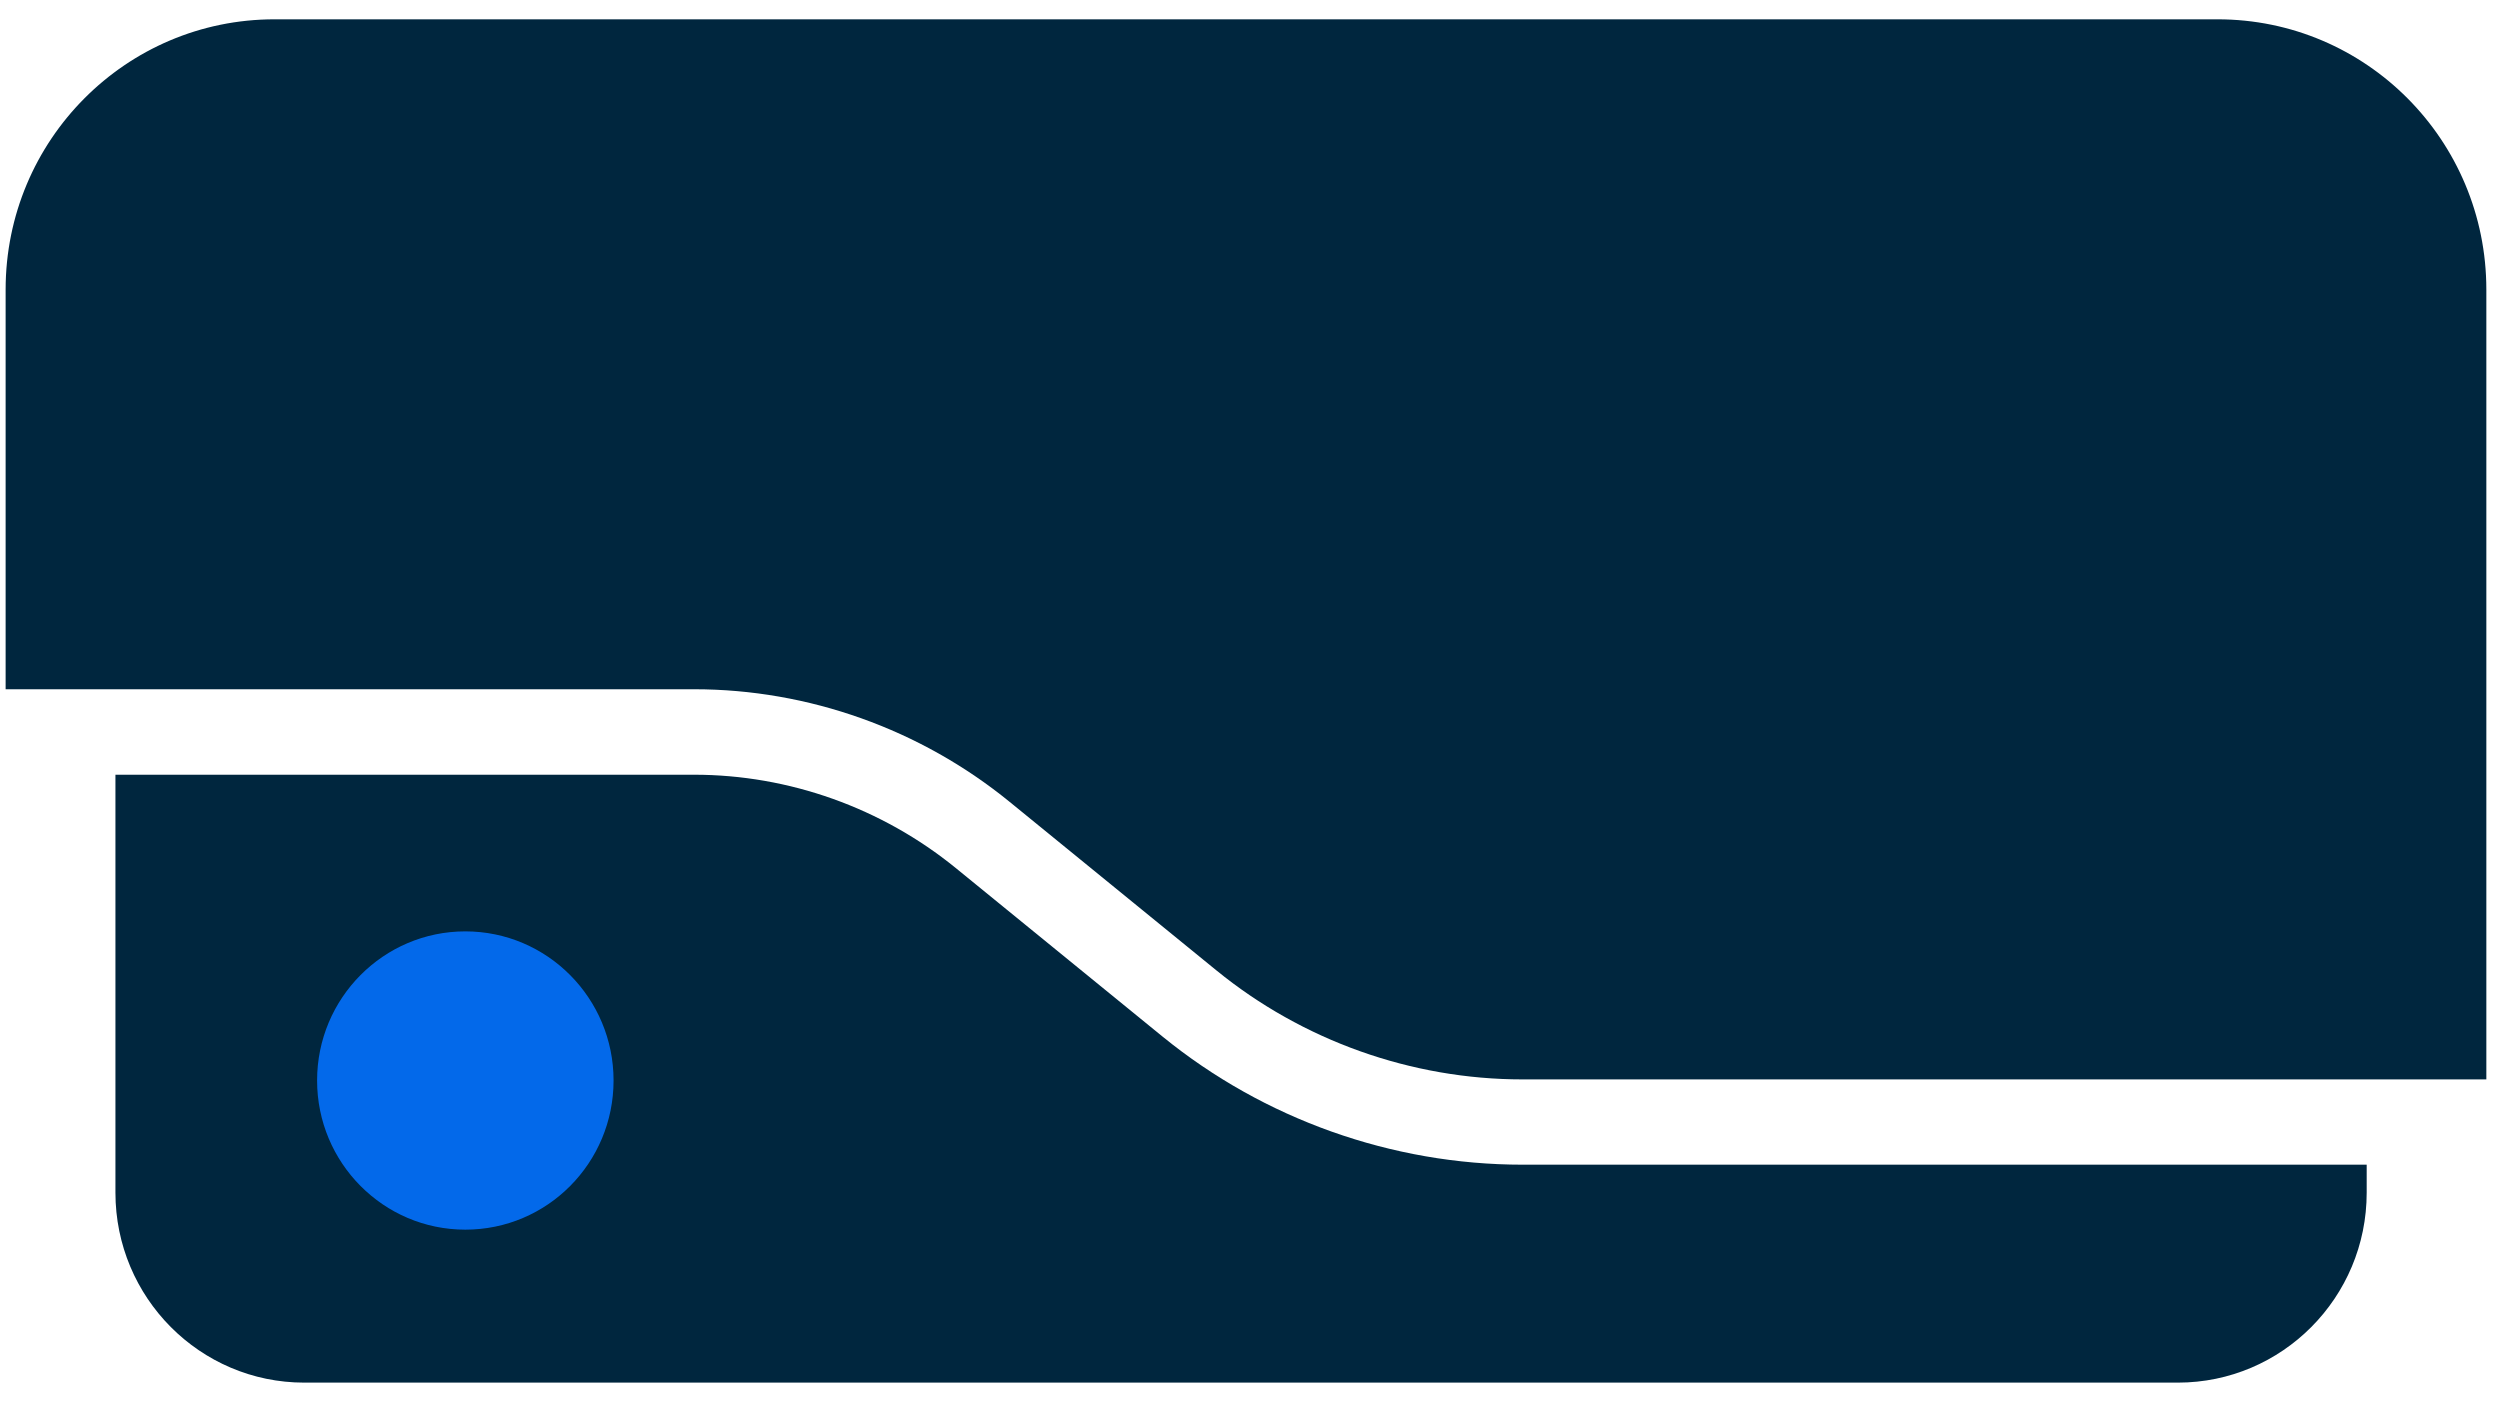<svg width="80" height="45" viewBox="0 0 80 45" fill="none" xmlns="http://www.w3.org/2000/svg">
<g clip-path="url(#clip0_401_759)">
<path d="M48.726 37.27C44.539 37.27 40.446 35.812 37.202 33.171L30.584 27.777C28.219 25.851 25.244 24.791 22.21 24.791H3.694V38.166C3.694 41.521 6.399 44.244 9.737 44.244H69.69C73.028 44.244 75.734 41.521 75.734 38.166V37.27H48.726Z" fill="#00263E"/>
<path d="M14.89 39.349C17.514 39.349 19.634 37.212 19.634 34.576C19.634 31.941 17.508 29.804 14.89 29.804C12.273 29.804 10.147 31.941 10.147 34.576C10.147 37.212 12.273 39.349 14.89 39.349Z" fill="#0369EA"/>
<path d="M22.21 22.056C25.87 22.056 29.454 23.333 32.306 25.658L38.923 31.051C41.681 33.3 45.166 34.541 48.72 34.541H79.563V9.267C79.563 4.488 75.716 0.618 70.961 0.618H8.783C4.028 0.618 0.18 4.488 0.18 9.267V22.056H22.21Z" fill="#00263E"/>
</g>
<defs>
<clipPath id="clip0_401_759">
<rect width="79.389" height="43.621" fill="white" transform="translate(0.18 0.618)"/>
</clipPath>
</defs>
</svg>
